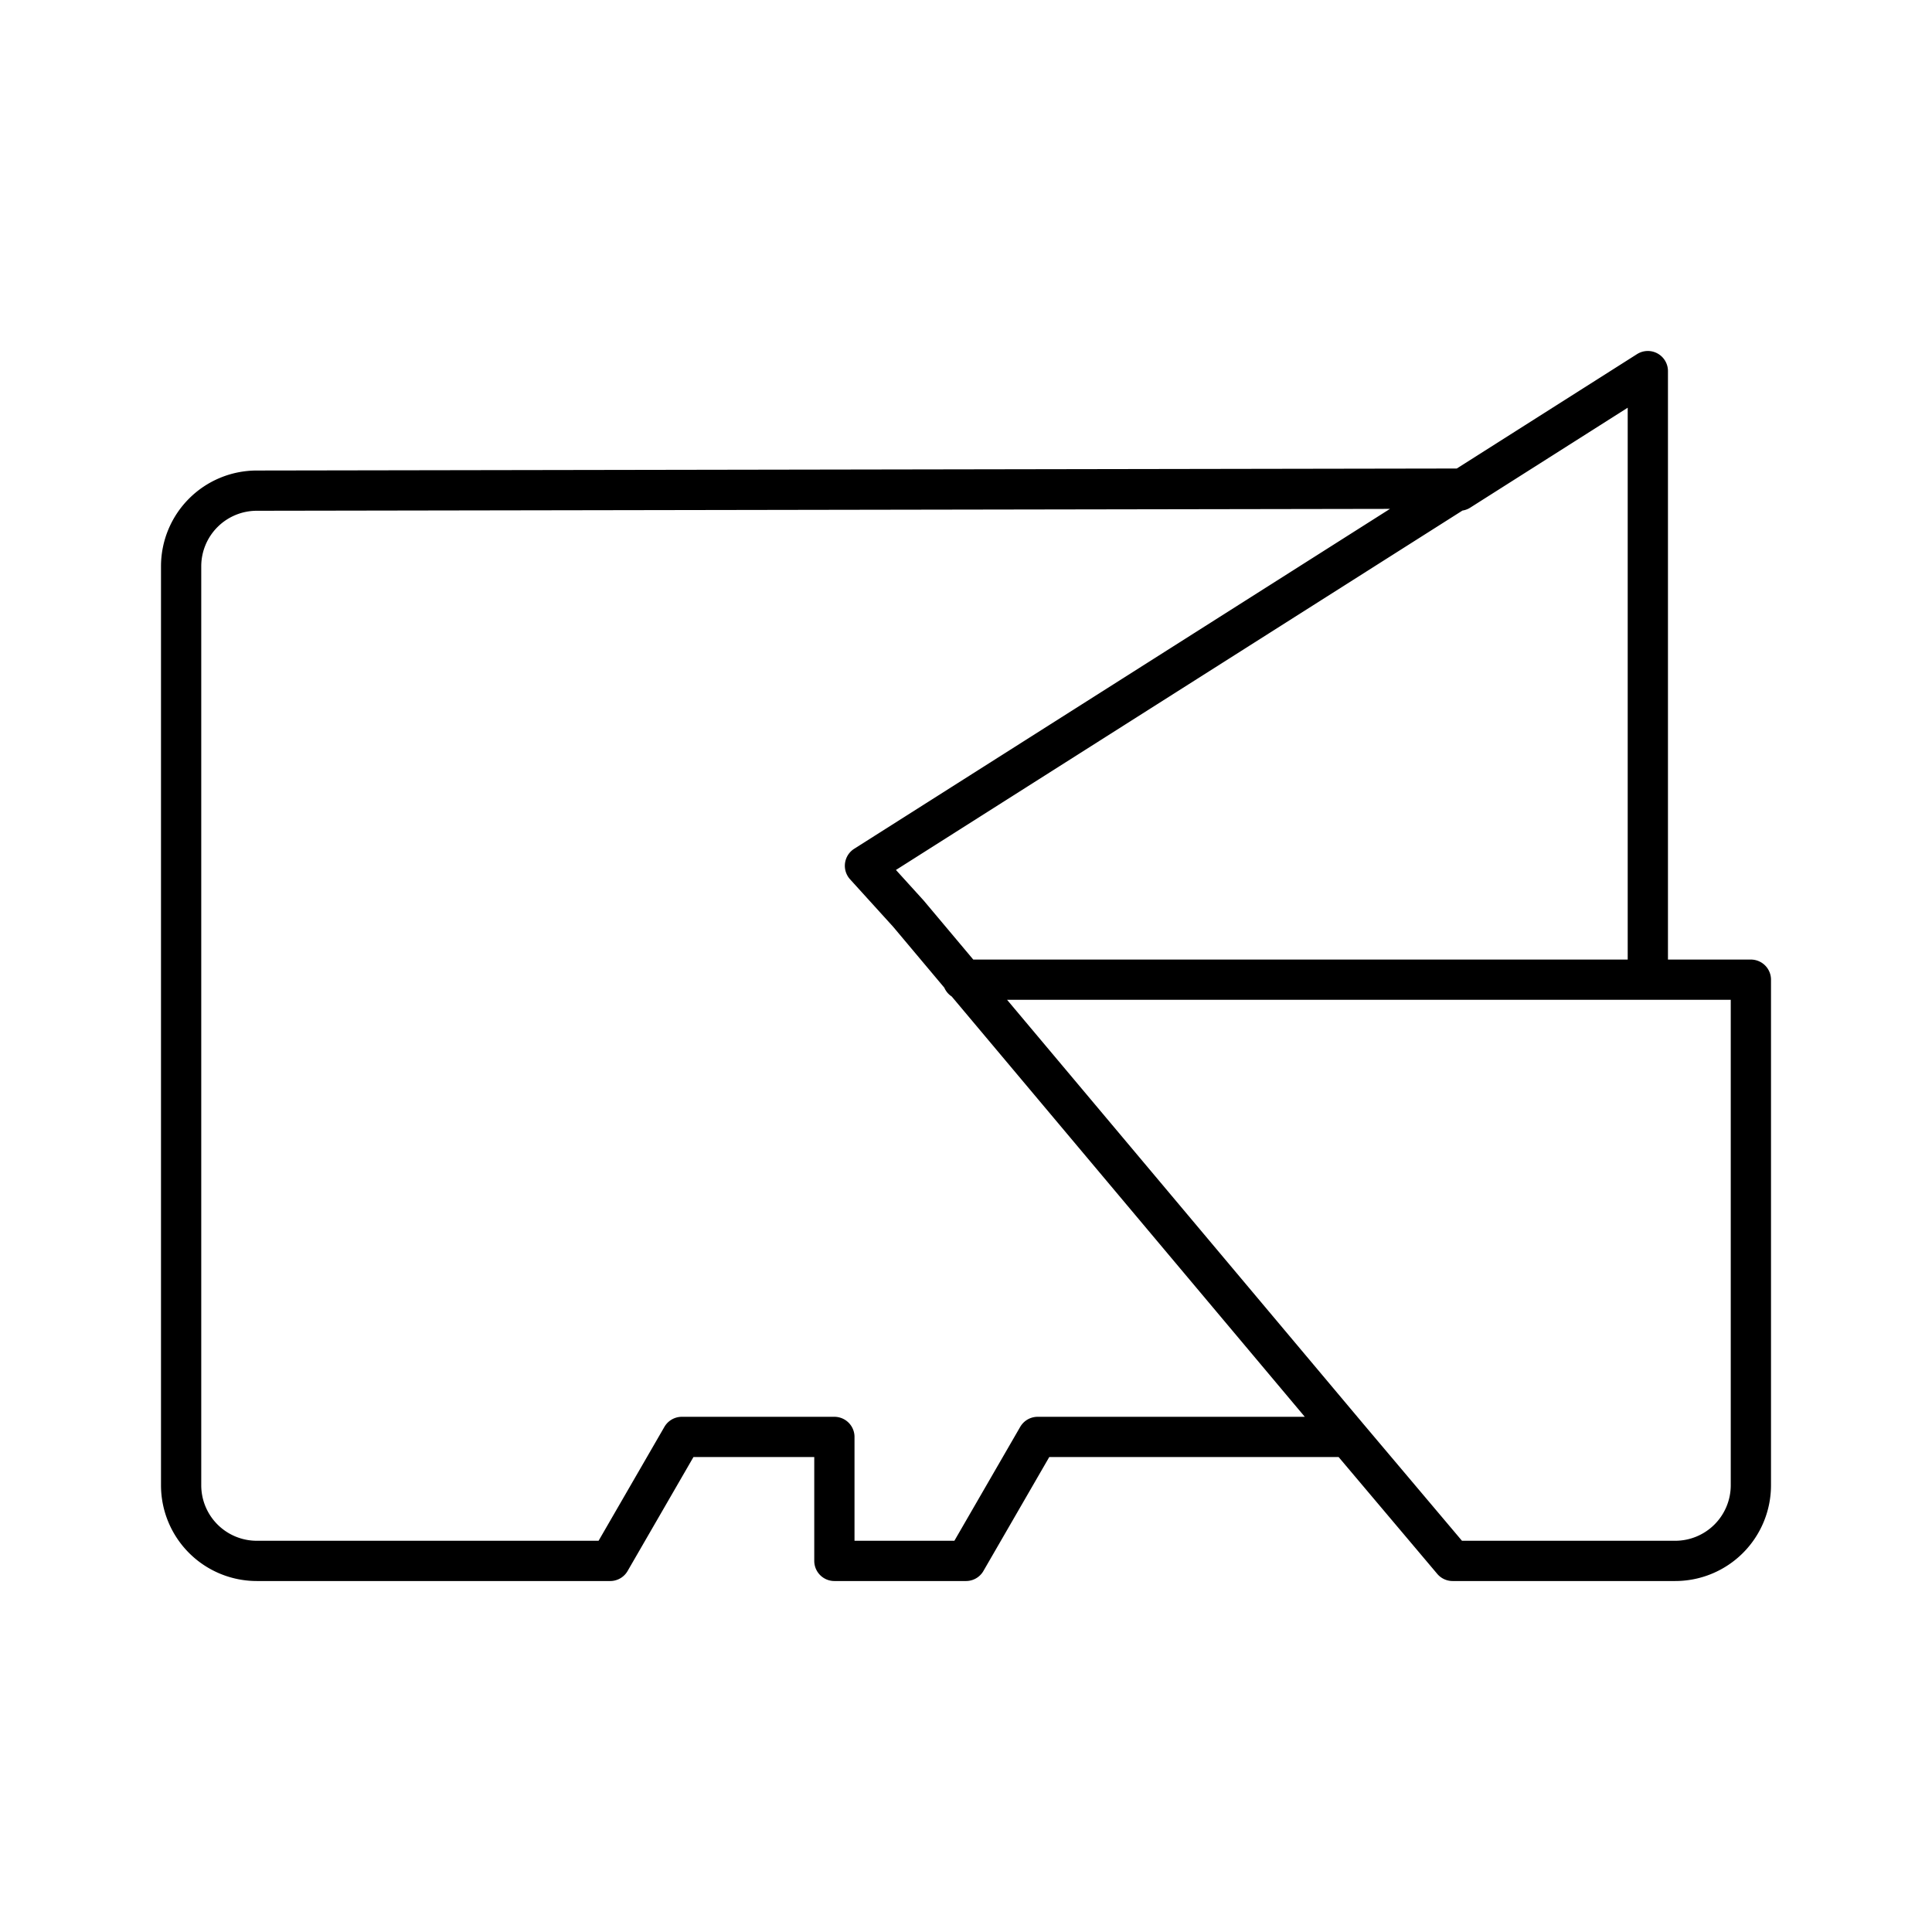 <?xml version="1.0" encoding="utf-8"?>
<!-- Generator: www.svgicons.com -->
<svg xmlns="http://www.w3.org/2000/svg" width="800" height="800" viewBox="0 0 48 48">
<path fill="none" stroke="currentColor" stroke-linecap="round" stroke-linejoin="round" d="M6.38 12.19a1.88 1.88 0 0 0-1.88 1.88V36.9a1.88 1.88 0 0 0 1.88 1.88h8.78l1.78-3.08h3.79v3.08H24l1.78-3.08h7.71l-10.92-13l-1.08-1.19l14.77-9.37ZM33.49 35.7l2.6 3.08h5.53a1.88 1.88 0 0 0 1.88-1.88V24.34H23.92m12.34-12.15l4.68-2.97v15.12"/>
</svg>